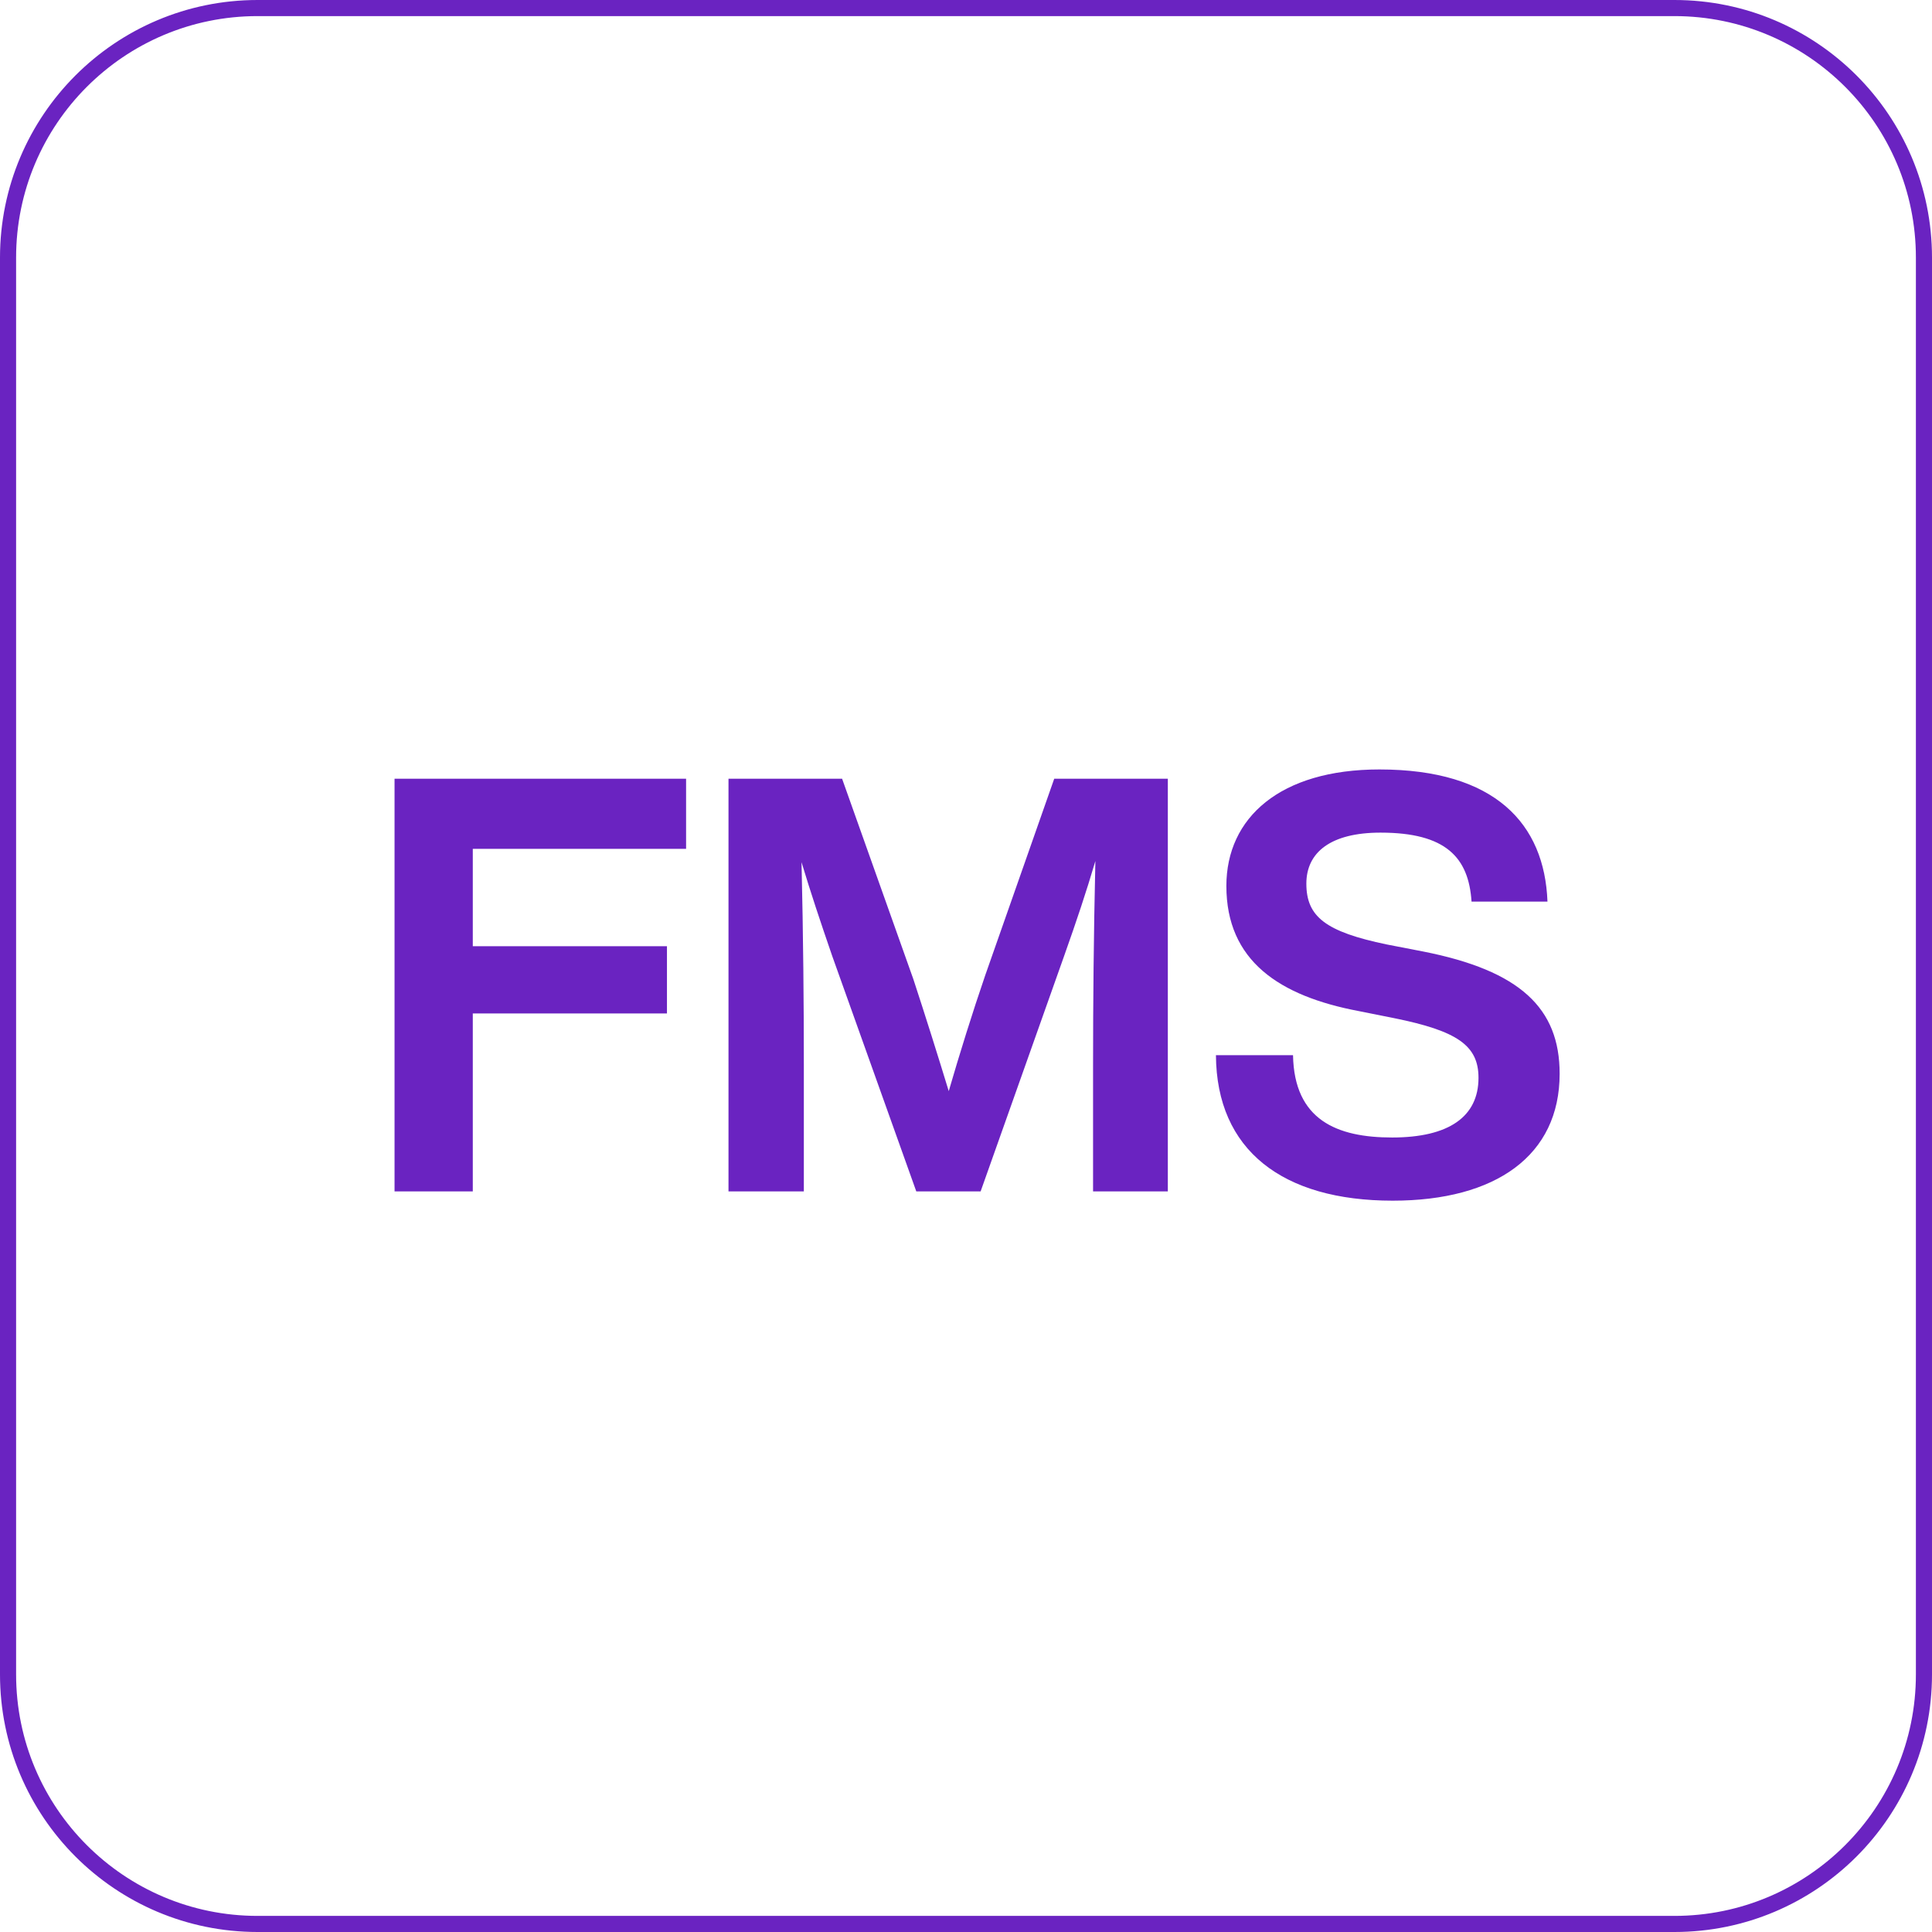 <svg width="120" height="120" viewBox="0 0 120 120" fill="none" xmlns="http://www.w3.org/2000/svg">
<path d="M0.5 16C0.5 7.44 7.44 0.5 16 0.5H104C112.56 0.5 119.5 7.44 119.5 16V104C119.5 112.56 112.56 119.5 104 119.5H16C7.44 119.5 0.5 112.56 0.5 104V16Z" stroke="#6A23C1"/>
<path d="M42.614 48.368V52.724H29.366V58.772H41.426V62.948H29.366V74H24.506V48.368H42.614ZM61.196 60.572L65.48 48.368H72.536V74H67.892V66.188C67.892 62.3 67.928 58.124 68.036 53.48C67.46 55.424 66.884 57.152 66.092 59.384L60.908 74H56.912L51.692 59.384C50.936 57.188 50.36 55.46 49.784 53.552C49.892 58.16 49.928 62.336 49.928 66.188V74H45.248V48.368H52.304L56.732 60.824C57.488 63.128 58.28 65.648 58.928 67.772C59.576 65.54 60.404 62.876 61.196 60.572ZM86.504 74.576C79.664 74.576 75.56 71.444 75.524 65.54H80.312C80.384 69.572 83.048 70.652 86.468 70.652C89.996 70.652 91.832 69.356 91.832 66.944C91.832 64.928 90.5 64.028 86.576 63.236L84.416 62.804C79.448 61.868 76.172 59.672 76.172 55.028C76.172 50.78 79.52 47.792 85.676 47.792C92.876 47.792 95.936 51.176 96.116 56H91.4C91.22 53.264 89.816 51.716 85.748 51.716C82.652 51.716 81.14 52.94 81.14 54.884C81.14 56.936 82.328 57.872 86.144 58.664L88.376 59.096C94.424 60.284 96.872 62.624 96.872 66.692C96.872 71.768 92.912 74.576 86.504 74.576Z" fill="#6A23C1"/>
</svg>
